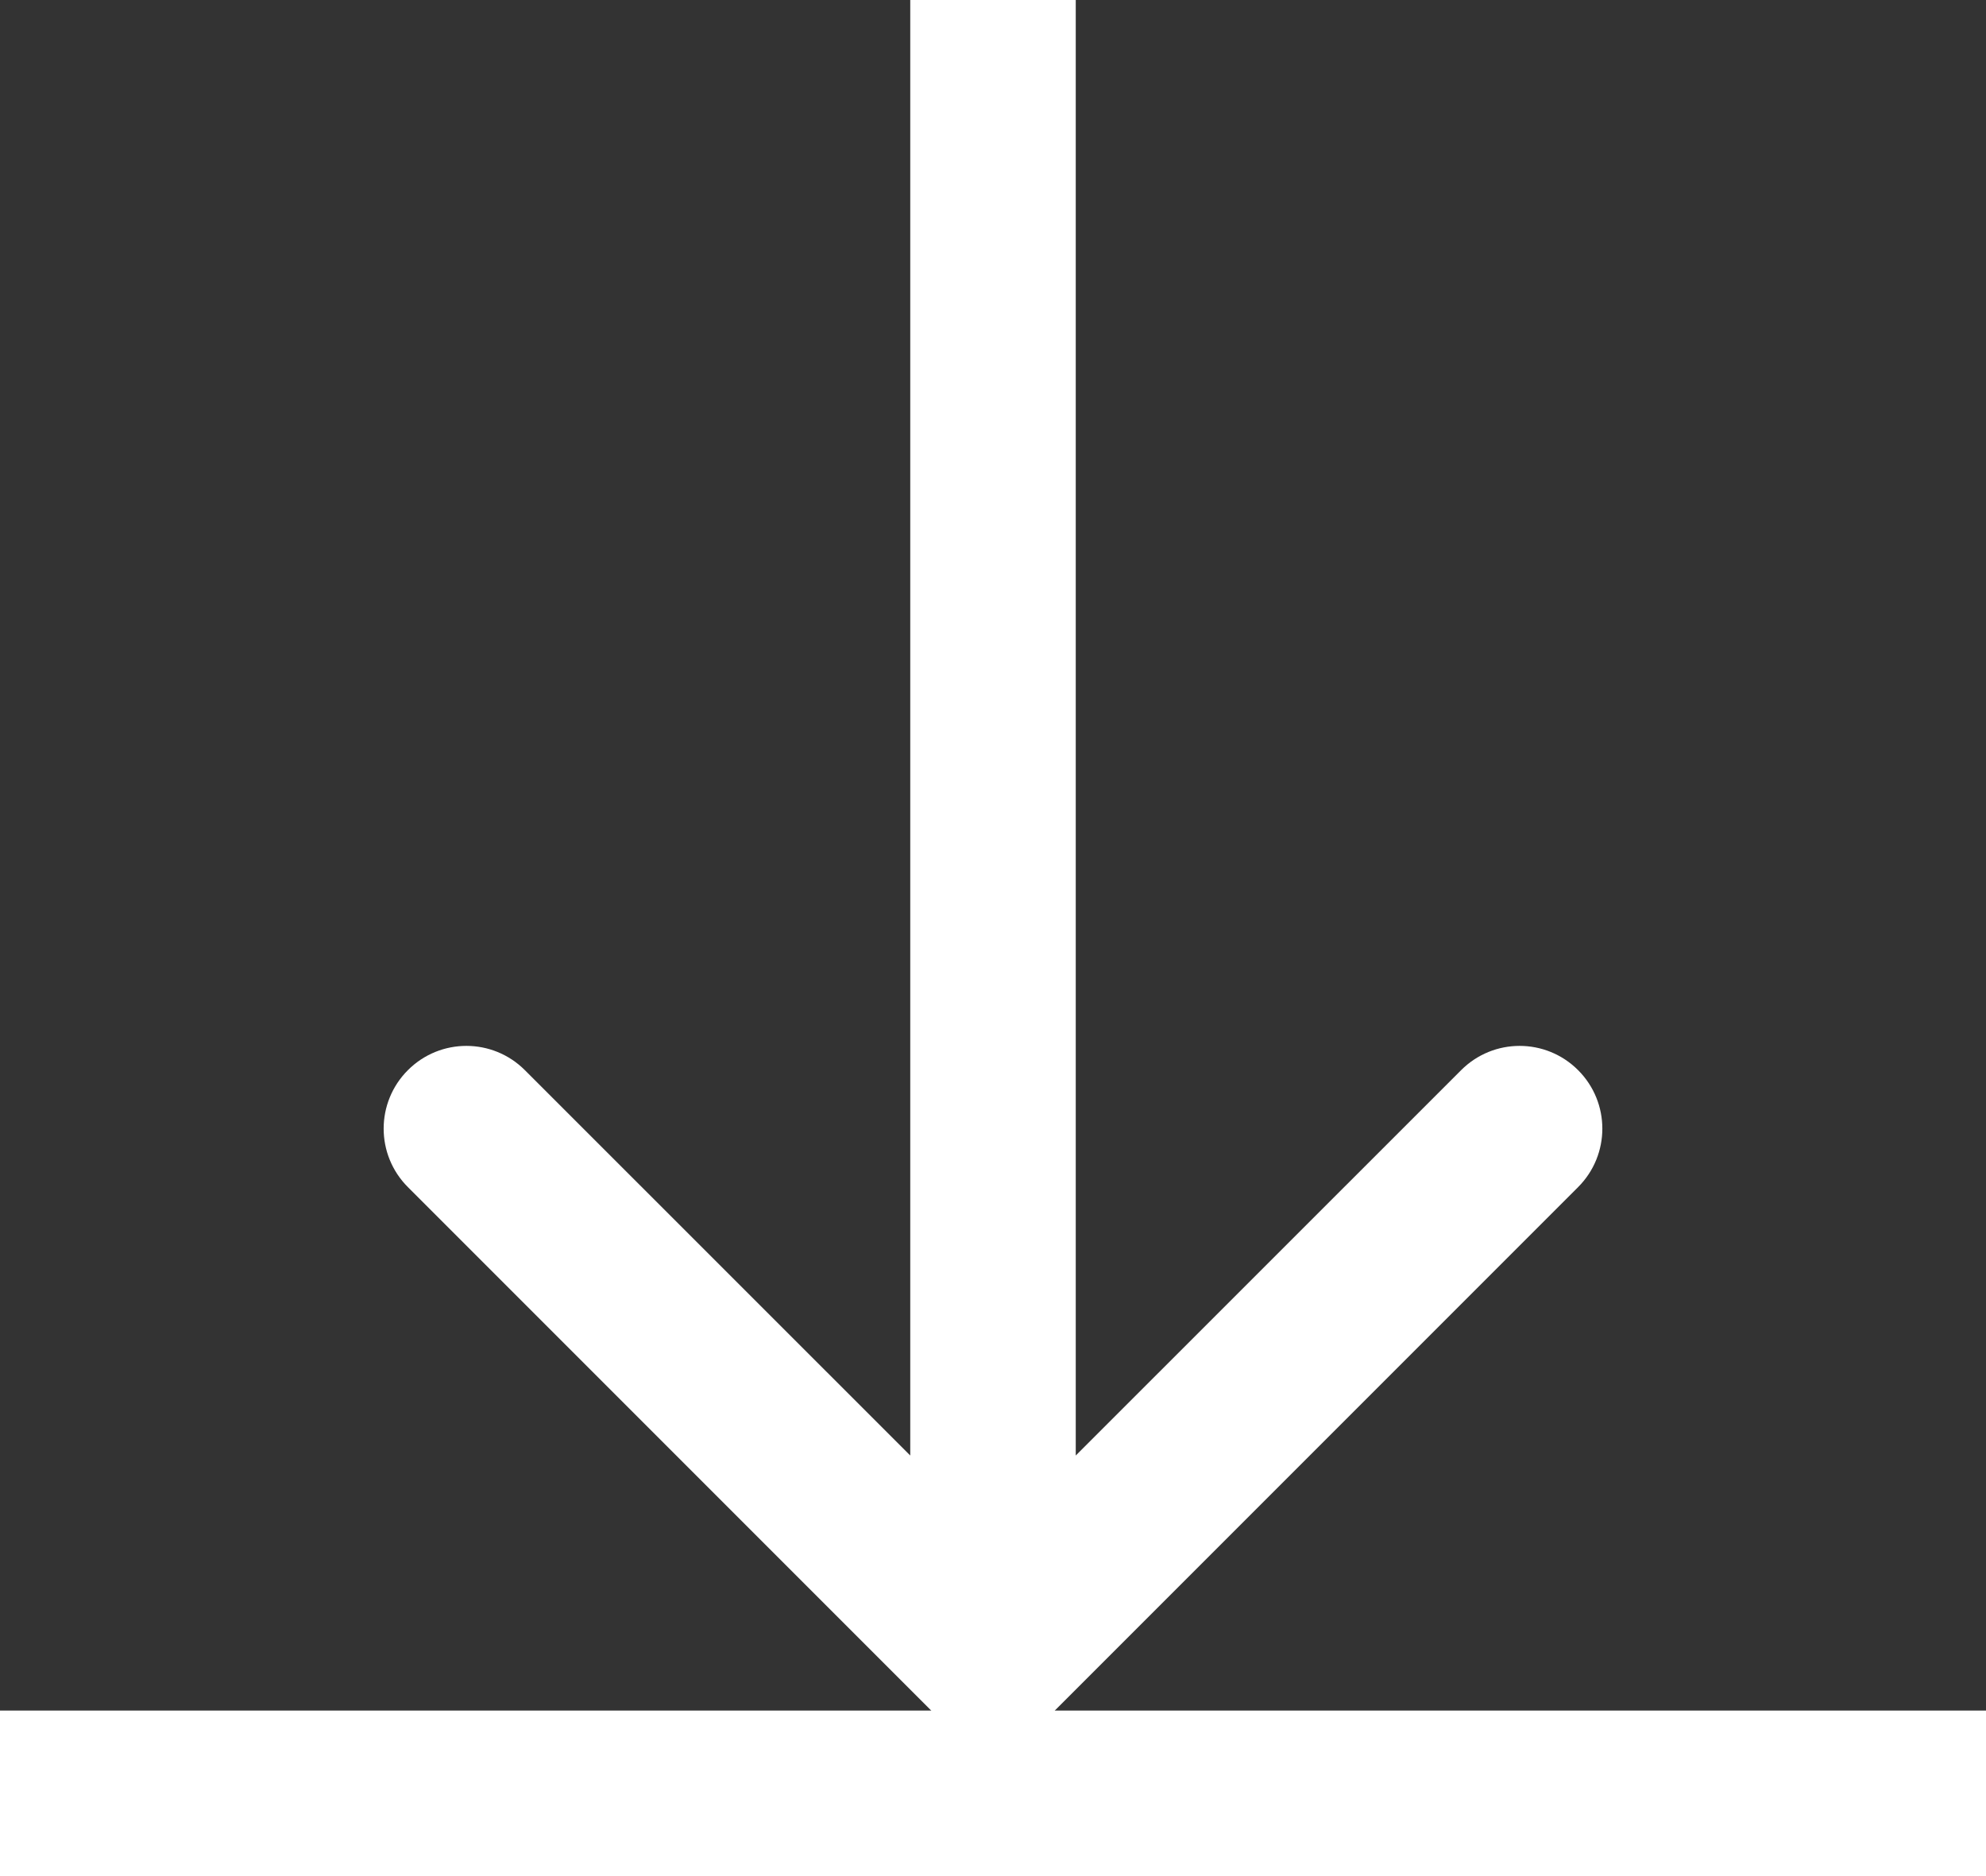 <svg width="18" height="17" viewBox="0 0 18 17" fill="none" xmlns="http://www.w3.org/2000/svg">
<rect x="0" y="0" width="18" height="17" fill="#333333" stroke="none"/>
<path fill-rule="evenodd" clip-rule="evenodd" d="M18 17H0V15.5H18V17Z" fill="white"/>
<path fill-rule="evenodd" clip-rule="evenodd" d="M14.303 10.757L9.53 15.53C9.237 15.823 8.763 15.823 8.47 15.53L3.697 10.757C3.404 10.464 3.404 9.99 3.697 9.697C3.99 9.404 4.464 9.404 4.757 9.697L8.25 13.189L8.25 -2.742e-07L9.75 -2.08633e-07L9.75 13.189L13.243 9.697C13.536 9.404 14.01 9.404 14.303 9.697C14.596 9.99 14.596 10.464 14.303 10.757Z" fill="white"/>
</svg>
